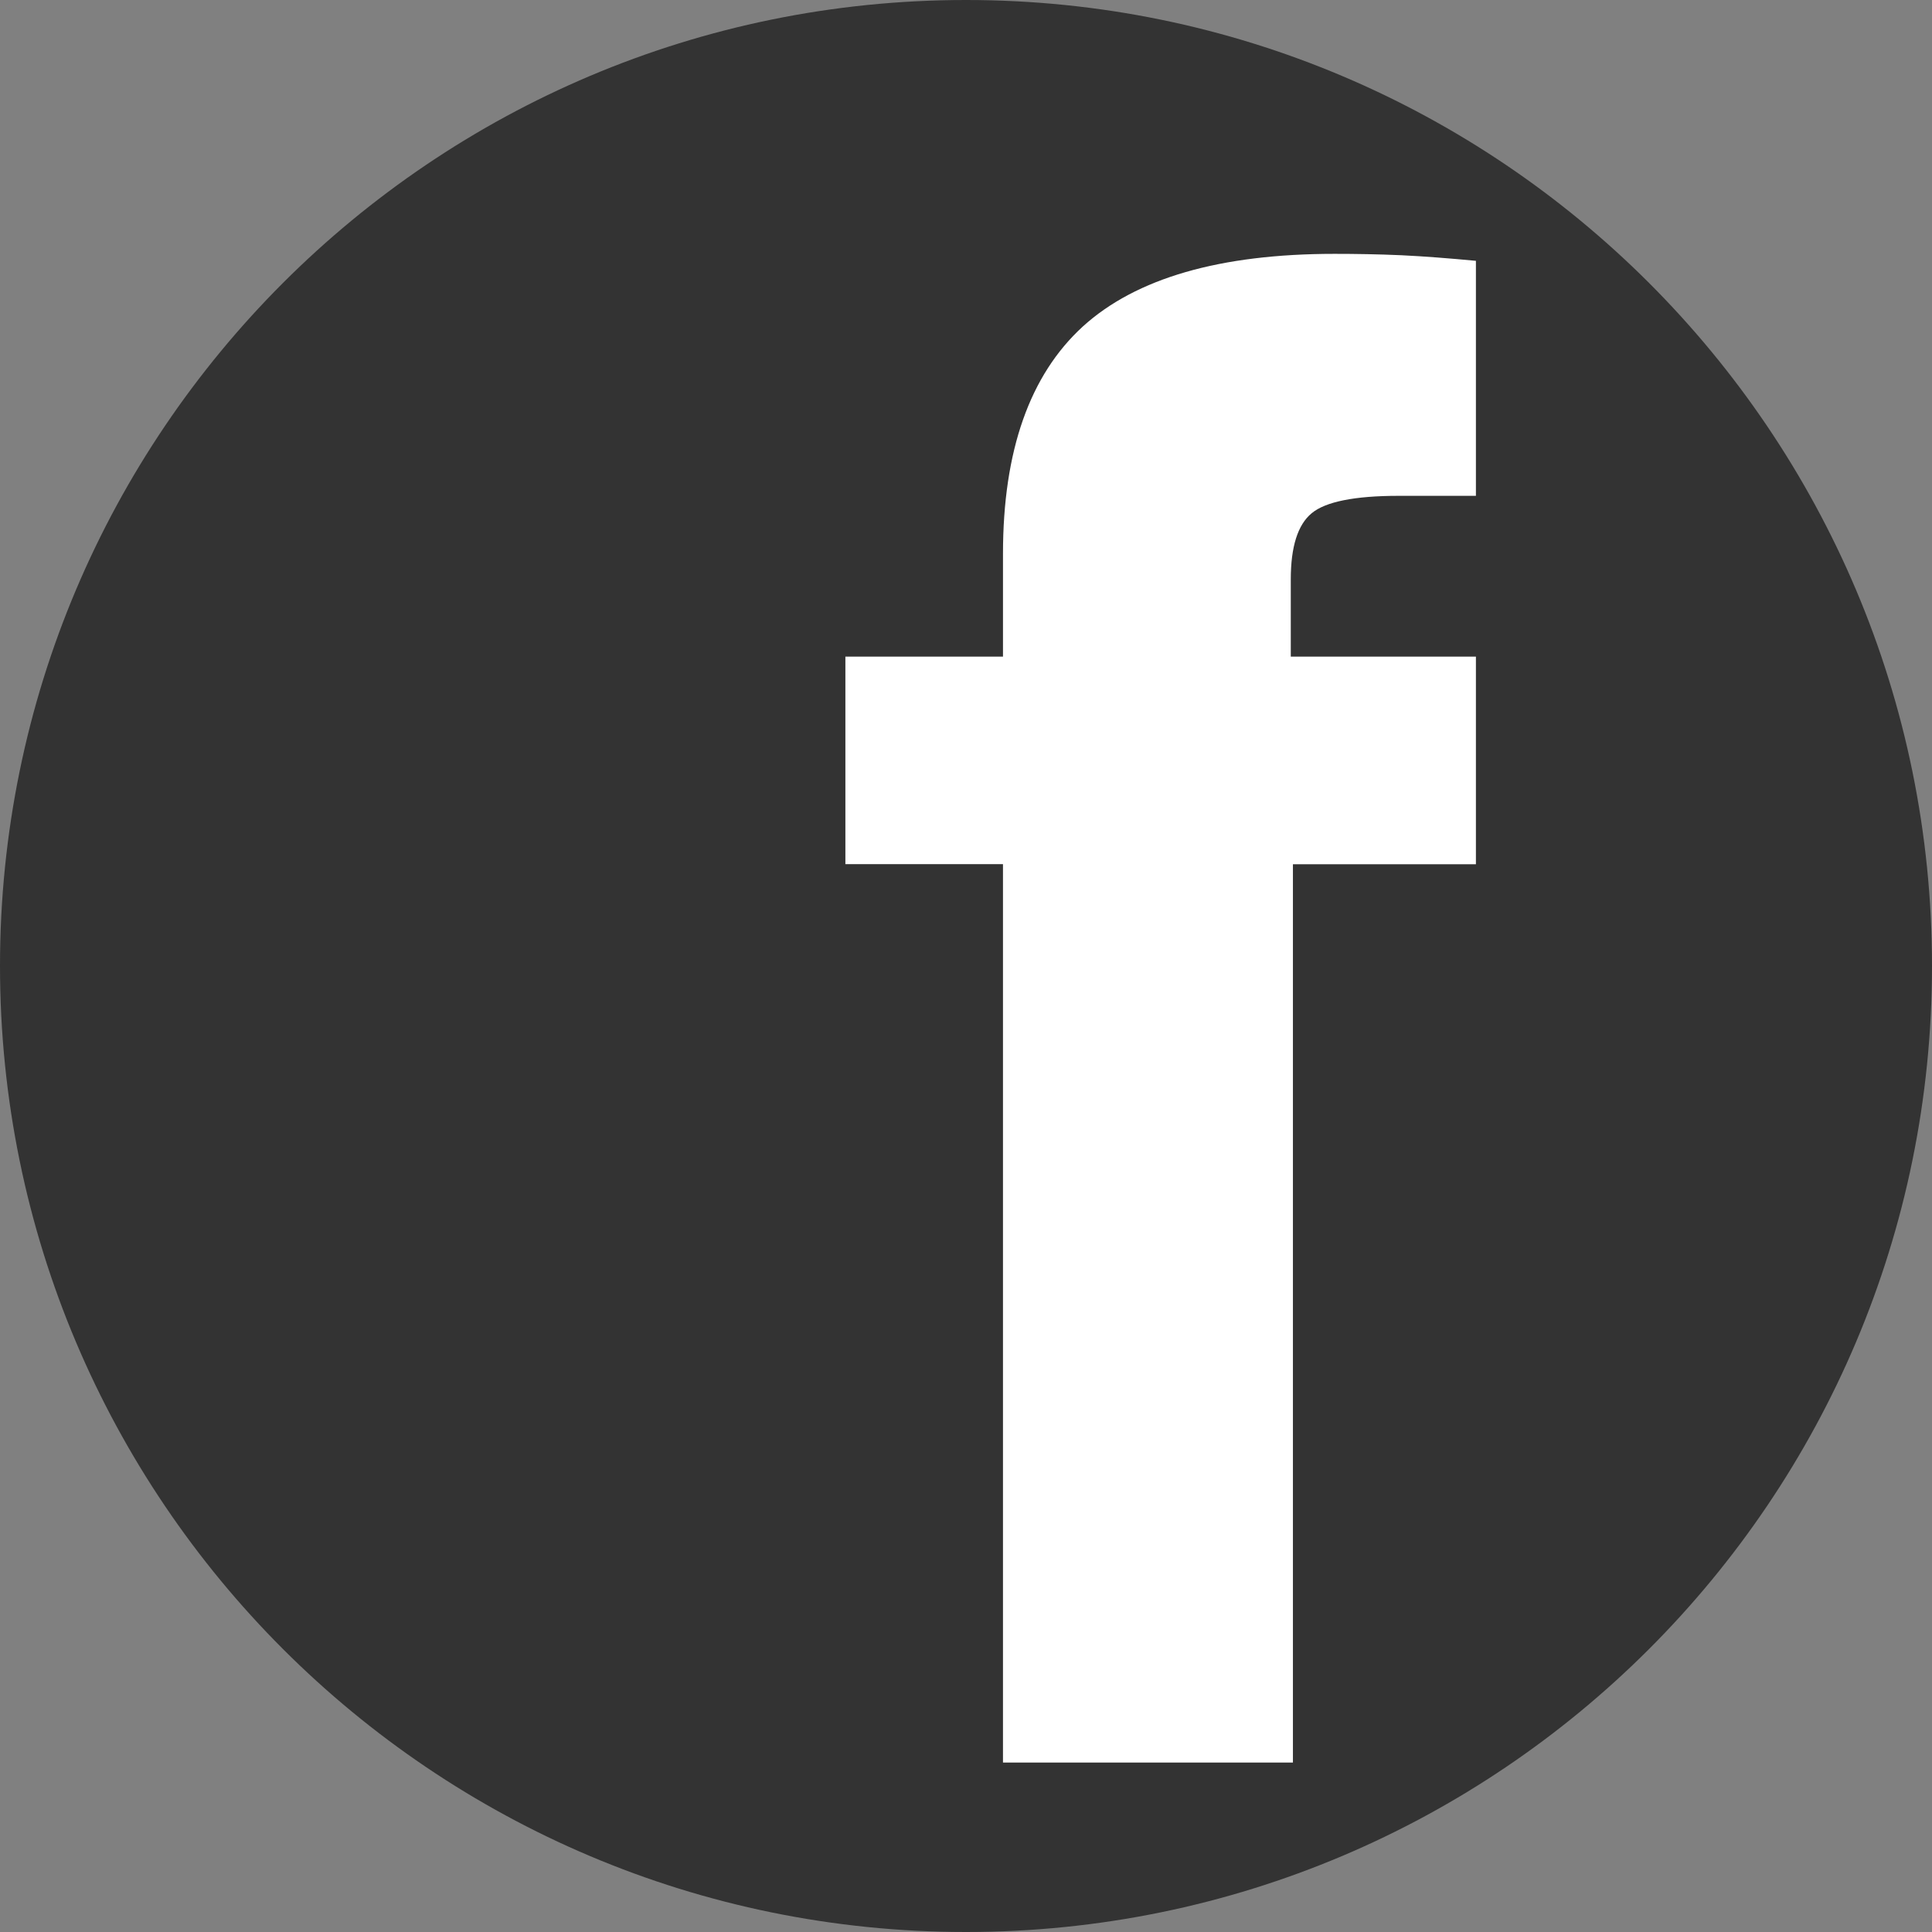 <?xml version="1.0" encoding="utf-8"?>
<!-- Generator: Adobe Illustrator 13.0.0, SVG Export Plug-In . SVG Version: 6.00 Build 14948)  -->
<svg version="1.2" baseProfile="tiny" id="Ebene_1" xmlns="http://www.w3.org/2000/svg" xmlns:xlink="http://www.w3.org/1999/xlink"
	 x="0px" y="0px" width="28px" height="28px" viewBox="0 0 28 28" xml:space="preserve">
<rect x="0" y="0" width="28" height="28" fill="#808080" stroke="none"/>
<path fill-rule="evenodd" fill="#333333" d="M14,0c7.732,0,14,6.269,14,13.999C28,21.731,21.732,28,14,28
	C6.269,28,0,21.731,0,13.999C0,6.269,6.269,0,14,0"/>
<path fill-rule="evenodd" fill="#FFFFFF" d="M14.536,25.543V12.524h-2.284V9.516h2.284v-1.49c0-1.493,0.388-2.591,1.158-3.295
	c0.77-0.699,1.987-1.052,3.647-1.052c0.303,0,0.625,0.005,0.967,0.02c0.337,0.016,0.699,0.045,1.082,0.081v3.406h-1.122
	c-0.634,0-1.058,0.085-1.258,0.252c-0.202,0.166-0.303,0.487-0.303,0.956v1.122h2.683v3.009h-2.652v13.019H14.536z"/>
</svg>
